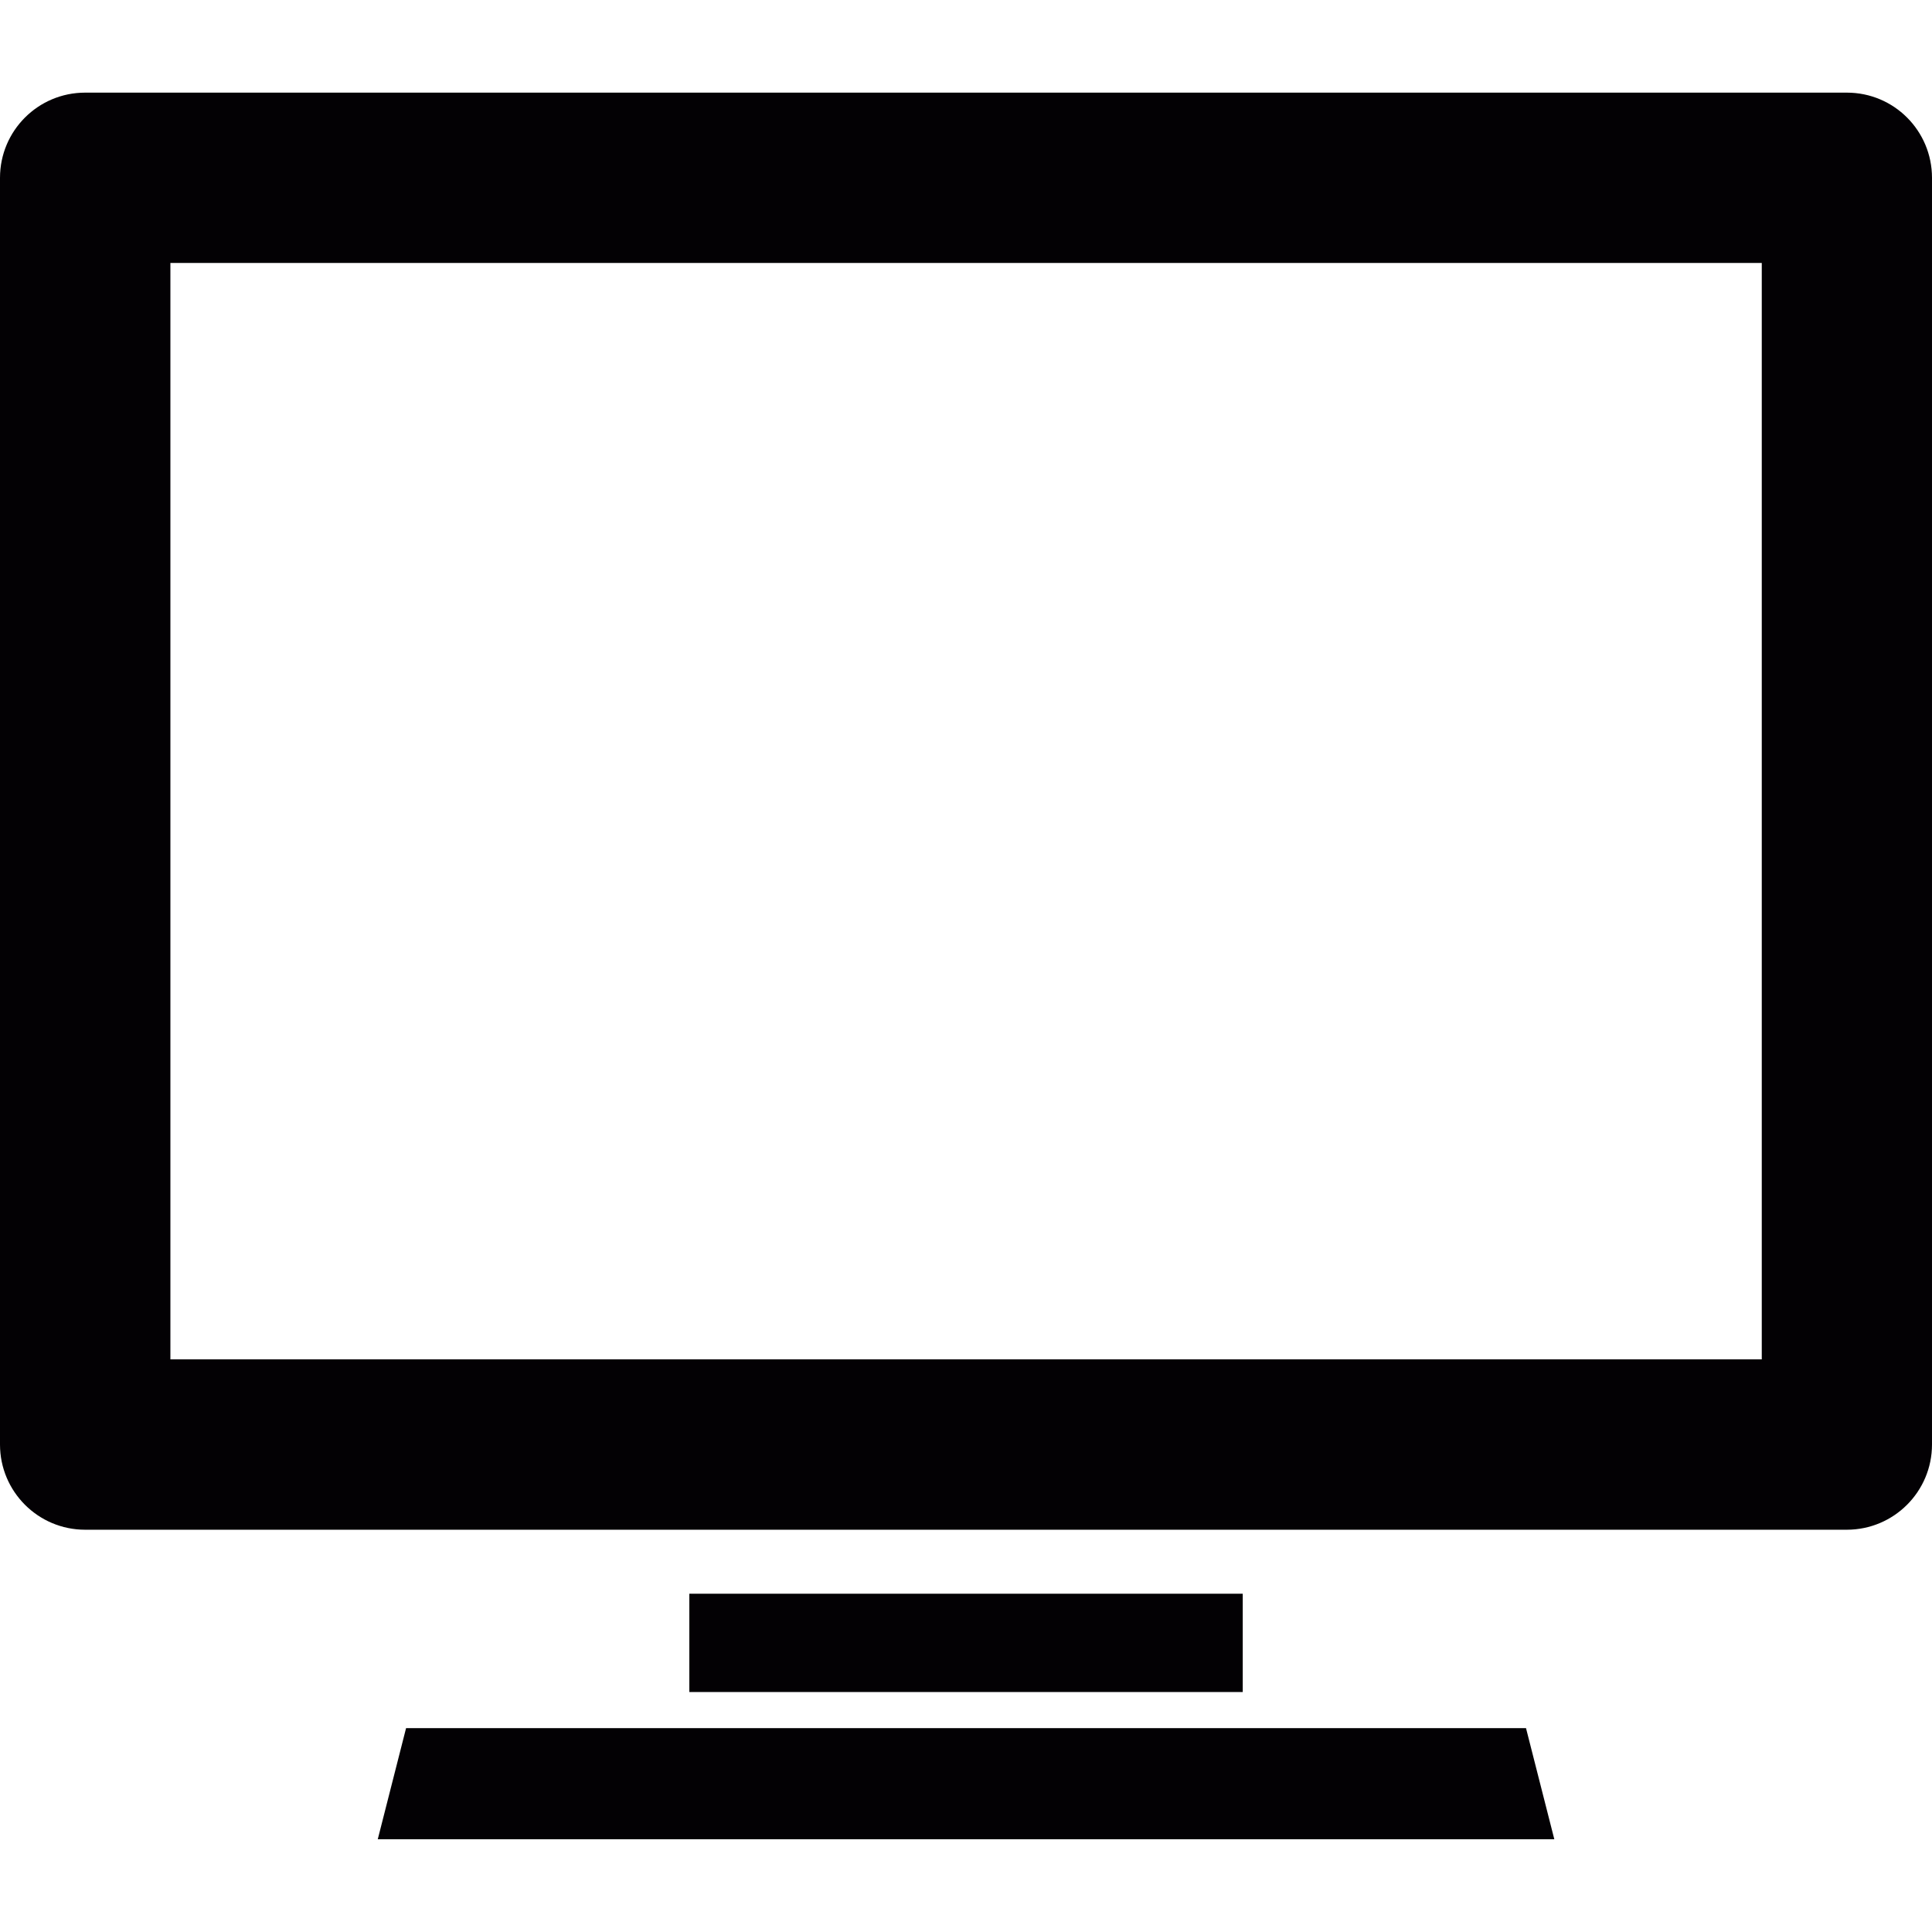 <?xml version="1.0" encoding="iso-8859-1"?>
<!-- Uploaded to: SVG Repo, www.svgrepo.com, Generator: SVG Repo Mixer Tools -->
<svg version="1.1" id="Capa_1" xmlns="http://www.w3.org/2000/svg" xmlns:xlink="http://www.w3.org/1999/xlink" 
	 viewBox="0 0 23.879 23.879" xml:space="preserve">
<g>
	<g>
		<rect x="8.52" y="19.698" style="fill:#030104;" width="6.84" height="1.215"/>
		<polygon style="fill:#030104;" points="5.019,21.359 4.669,22.733 19.211,22.733 18.861,21.359 		"/>
		<path style="fill:#030104;" d="M22.827,1.145H1.052C0.471,1.145,0,1.616,0,2.198v15.656c0,0.581,0.471,1.053,1.052,1.053h21.774
			c0.582,0,1.053-0.472,1.053-1.053V2.198C23.879,1.616,23.409,1.145,22.827,1.145z M21.775,16.801H2.106V3.25h19.669
			C21.775,3.25,21.775,16.801,21.775,16.801z"/>
	</g>
</g>
</svg>